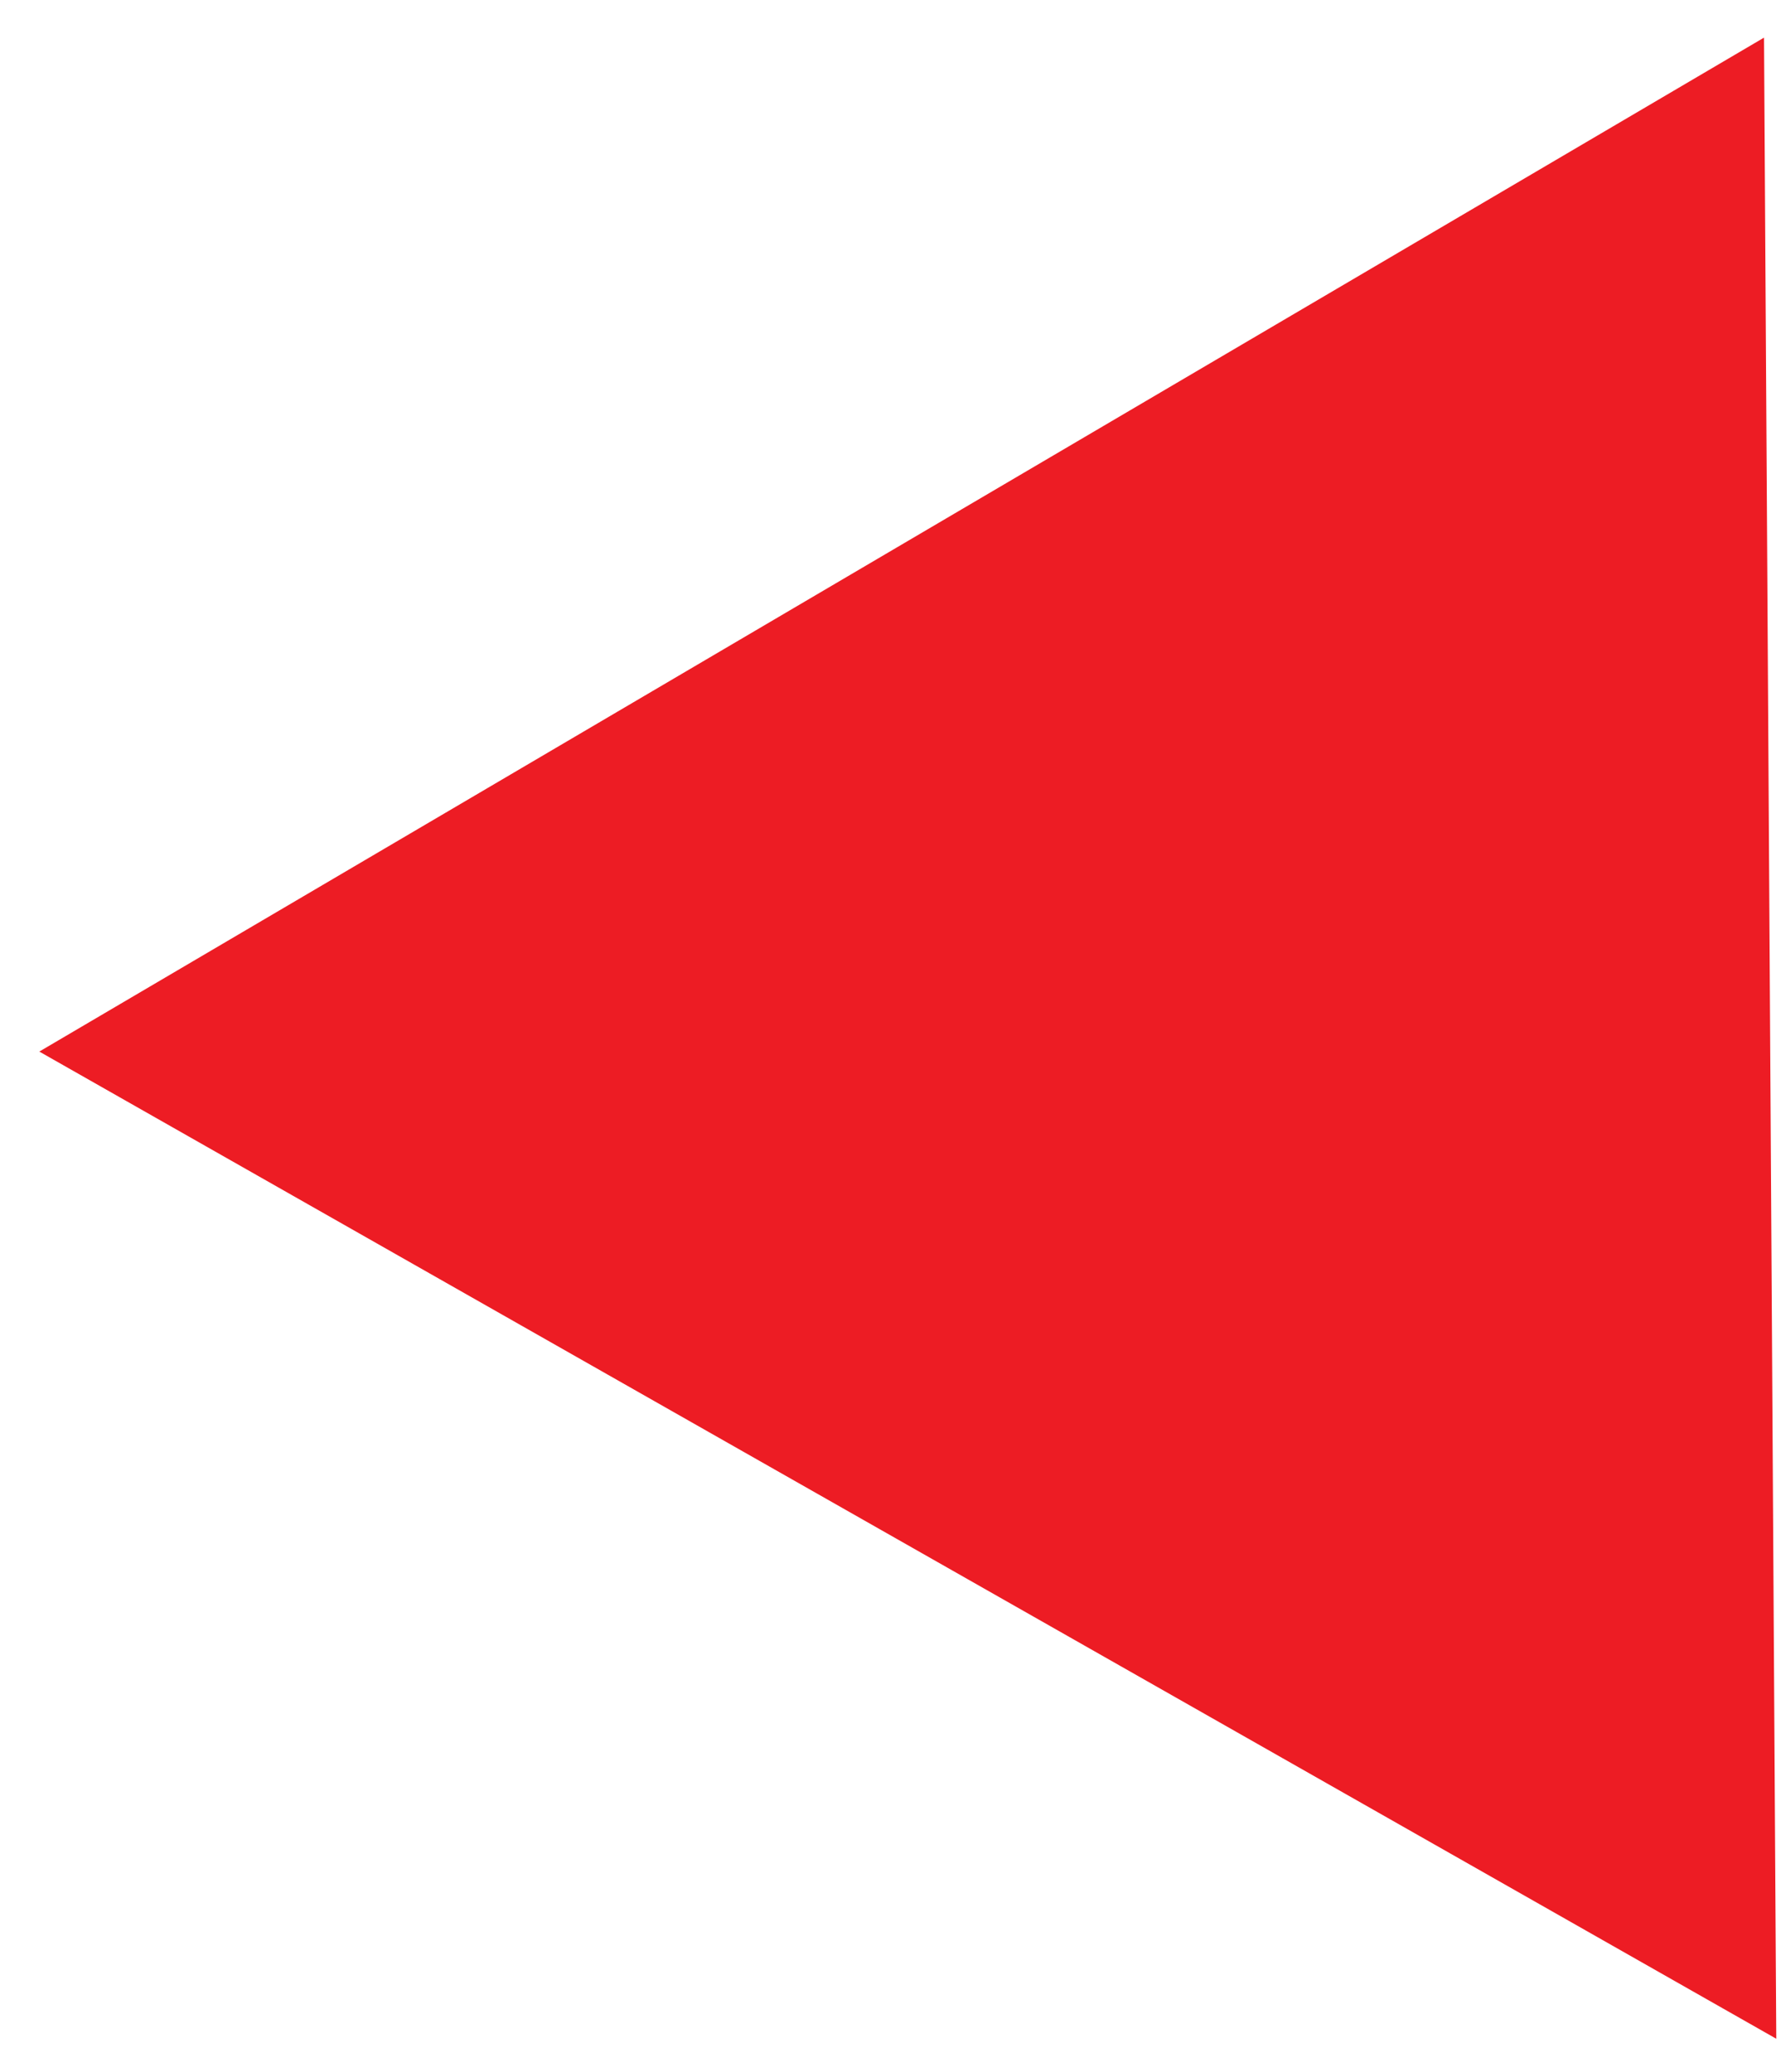 <?xml version="1.0" encoding="UTF-8"?> <svg xmlns="http://www.w3.org/2000/svg" width="43" height="50" viewBox="0 0 43 50" fill="none"><path d="M0.949 25.376L42.59 0.908L42.886 49.198L0.949 25.376Z" fill="#ED1C24"></path></svg> 